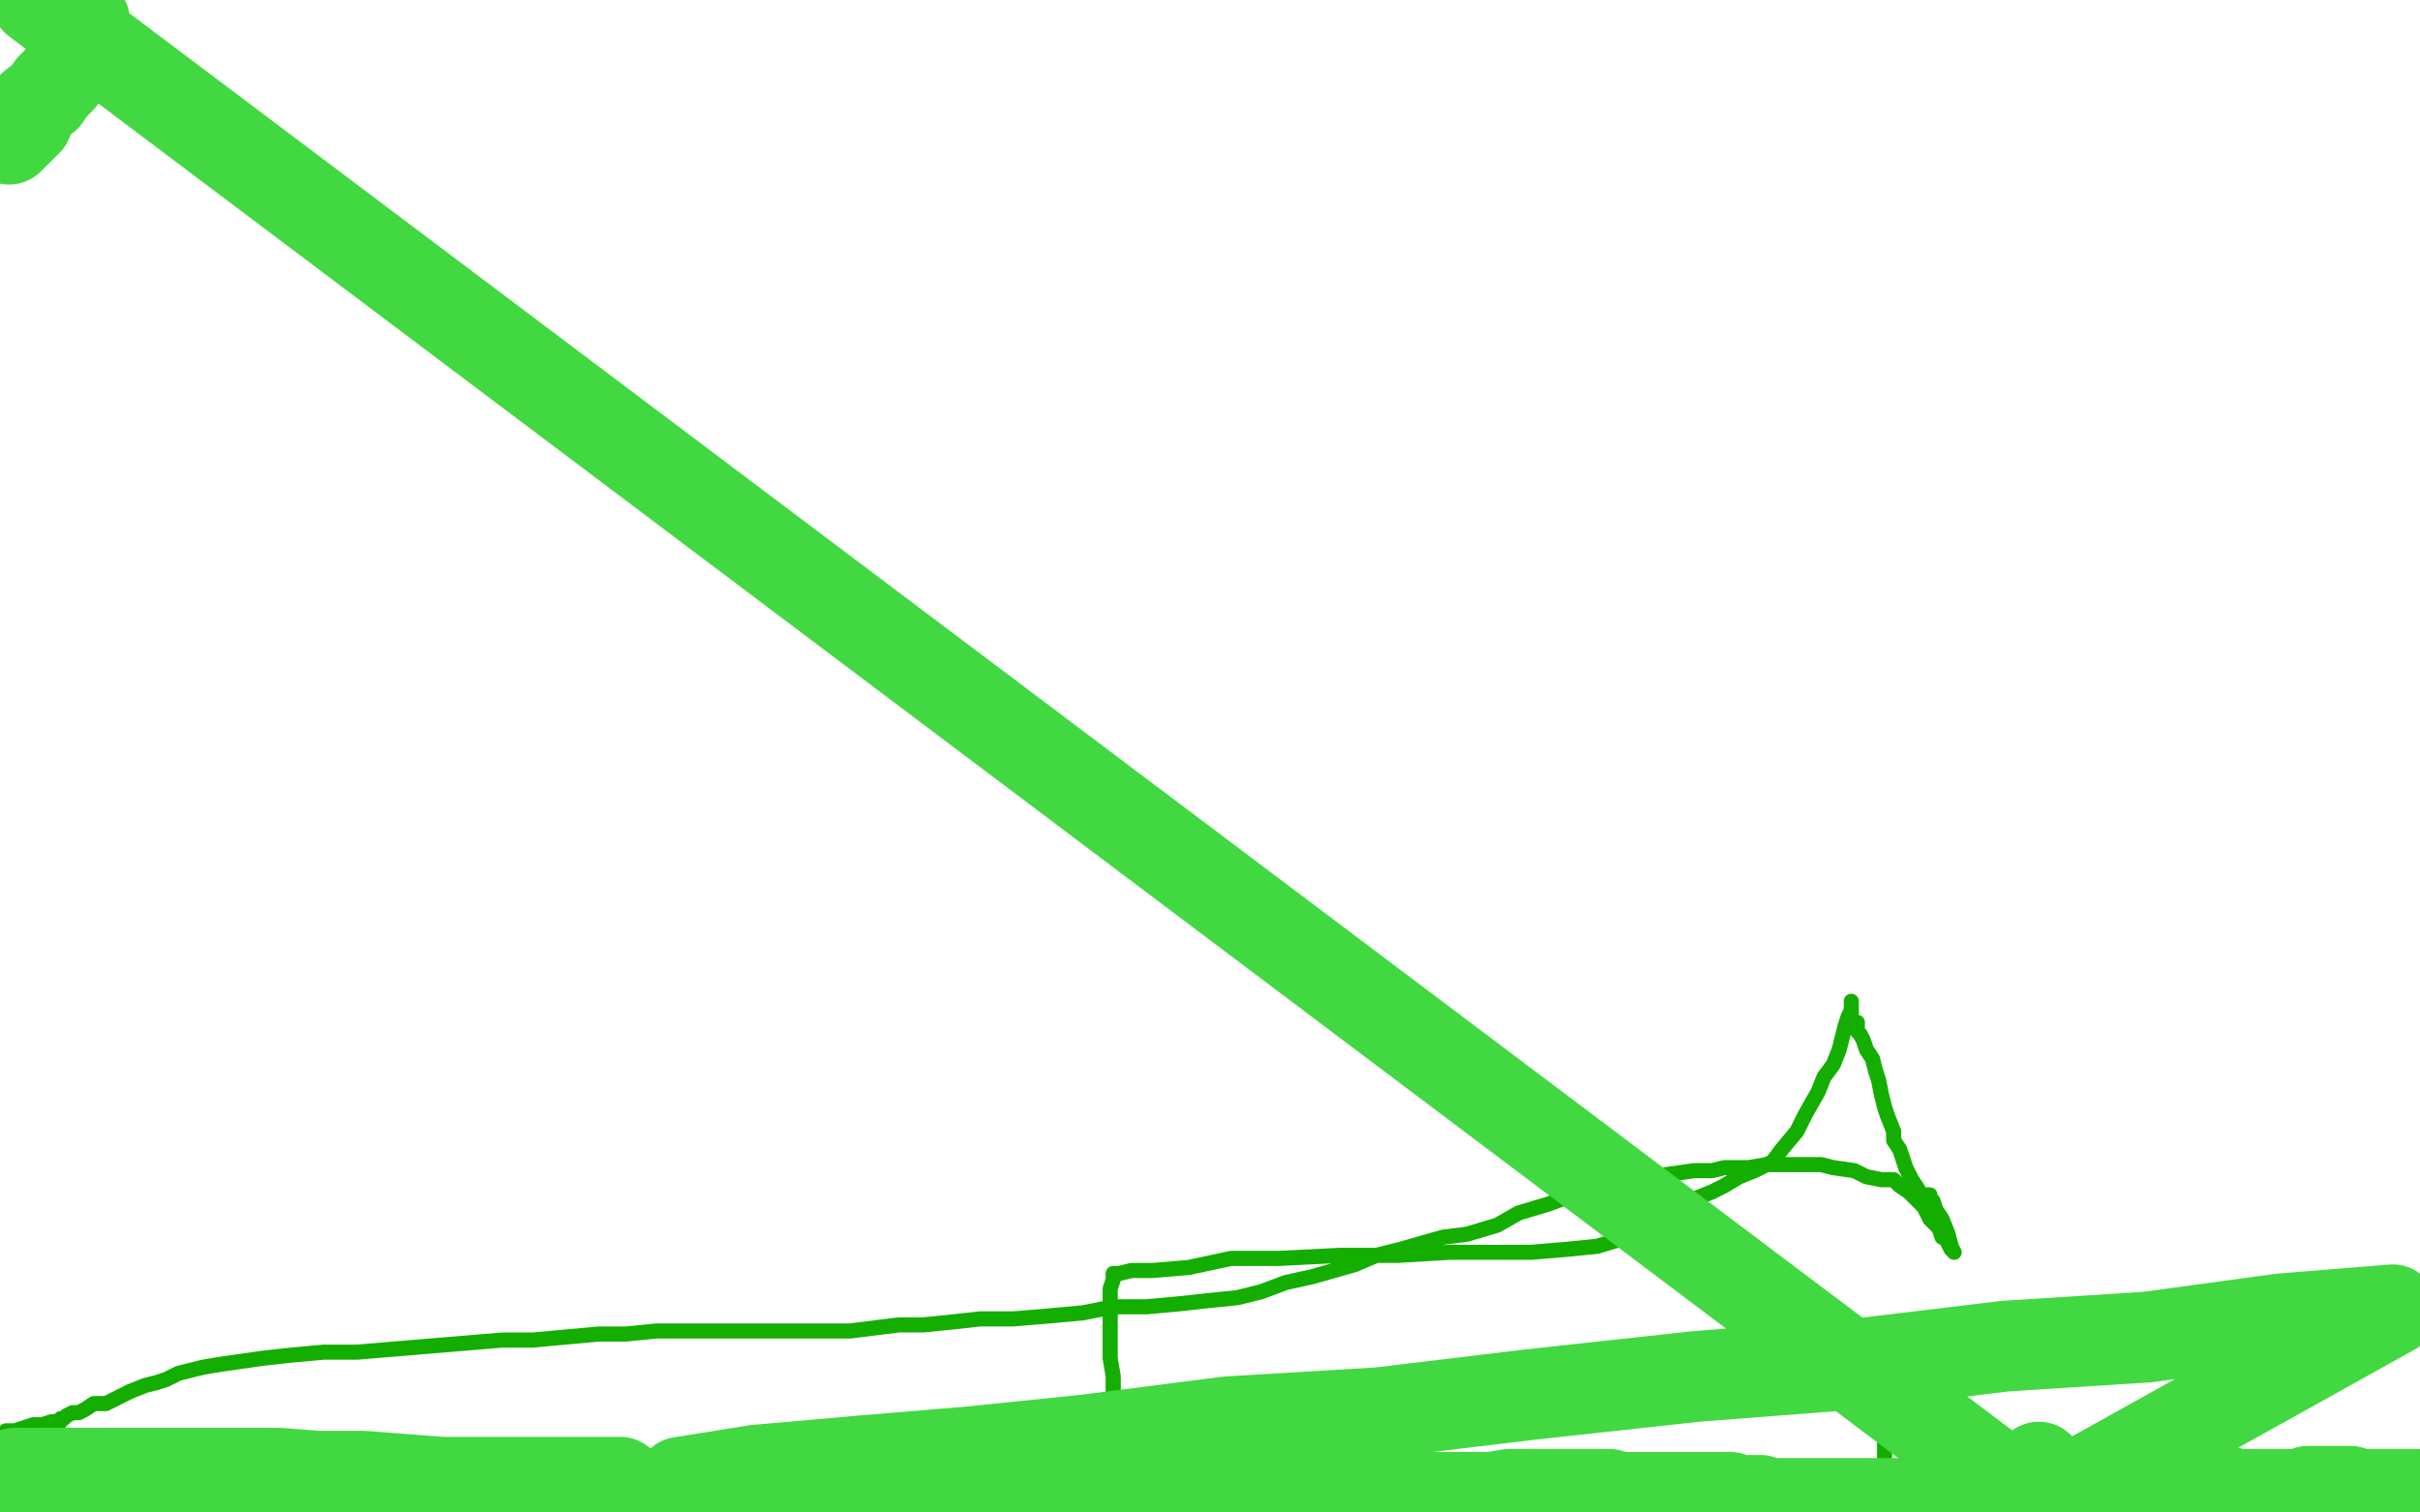 <?xml version="1.0" standalone="no"?>
<!DOCTYPE svg PUBLIC "-//W3C//DTD SVG 1.1//EN"
"http://www.w3.org/Graphics/SVG/1.1/DTD/svg11.dtd">

<svg width="800" height="500" version="1.1" xmlns="http://www.w3.org/2000/svg" xmlns:xlink="http://www.w3.org/1999/xlink" style="stroke-antialiasing: false"><desc>This SVG has been created on https://colorillo.com/</desc><rect x='0' y='0' width='800' height='500' style='fill: rgb(255,255,255); stroke-width:0' /><polyline points="2,491 4,491 4,491 7,491 7,491 10,491 10,491 12,491 12,491 14,492 14,492 16,492 16,492 17,493 17,493 18,493 18,493 19,493 21,493 23,493 26,493 28,494 29,494 31,494 33,494 50,494 51,494 53,495 54,495 55,495 56,495 57,495 58,495 59,495 60,495 61,496 62,496 64,496 65,496 66,496 67,496 68,496 70,496 71,496 73,496 74,496 76,496 77,496 78,496 80,496 81,496 82,495 83,495 84,495 86,495 87,495 88,495 89,495 90,495 92,494 93,494 94,494 95,494 97,493 98,493 99,493 100,493 101,493 102,493 103,493 104,493 105,493 106,493 107,493 109,493 112,493 114,494 117,494 120,494 122,494 125,494 126,495 128,495 130,495 131,495 133,496 134,496 135,496 136,496 138,496 139,496 141,496 143,496 145,496 148,496 150,496 151,497 152,497 154,497 155,497 156,497 157,497 158,497 159,497 160,497 162,497 163,497 164,497 166,497 167,497 168,497 169,497 170,496 171,496 172,496 173,496 174,496 175,496 176,496 178,496 179,496 182,495 184,495 185,495 187,495 188,495 190,495 191,495 192,494 193,494 194,494 196,494 198,494 199,494 201,494 202,494 204,494 205,495 206,495 207,495 208,495 209,495 211,495 213,495 214,495 215,495 217,496 218,496 219,496 221,496 223,497 225,497 227,497 228,497 230,497 232,498 234,498 237,498 240,499 241,499 243,499 244,499 246,499 311,499 312,499 314,499 315,499 316,499 317,499 318,499 319,498 322,497 326,496 328,495 335,494 336,494 337,494 338,493 340,492 341,492 343,492 344,491 345,491 348,490 350,490 351,490 352,490 353,490 356,490 356,489 357,489 358,489 359,489 360,489 361,489 362,489 364,490 365,490 368,490 369,490 370,490 372,490 374,490 375,491 376,491 378,491 379,492 380,492 381,492 383,492 384,492 385,492 386,492 387,492 388,492 390,492 391,492 392,492 393,492 395,492 396,492 397,492 399,492 402,492 403,492 405,492 406,492 407,492 408,492 413,491 414,491 415,491 416,491 418,491 419,491 420,491 426,491 428,491 431,491 433,491 439,491 442,491 445,491 448,491 451,491 453,491 456,491 458,491 461,491 462,492 464,492 465,492 468,493 469,493 470,493 471,493 474,493 475,493 476,493 477,493 479,494 481,494 482,494 483,494 484,494 486,494 487,494 489,495 491,495 492,495 495,495 498,495 500,495 502,495 504,495 506,495 508,495 509,495 511,495 512,494 513,494 515,494 516,494 518,494 519,494 521,494 522,494 524,493 525,493 526,493 528,493 529,493 531,492 532,492 533,492 535,492 537,492 539,492 540,492 541,492 543,492 544,491 545,491 547,491 549,490 550,490 551,490 553,489 554,489 555,489 559,489 560,489 561,489 562,489 564,489 565,489 567,489 568,489 569,489 571,489 572,489 573,489 575,488 577,488 578,488 579,488 581,488 583,488 584,488 586,488 588,487 590,487 592,487 593,487 595,487 597,487 598,487 599,487 600,487 602,487 603,488 604,488 606,488 607,488 608,488 609,488 611,488 613,488 614,488 615,488 617,488 618,488 619,488 621,488 624,488 626,488 635,486 638,486 640,486 642,486 645,486 646,486 647,486 649,486 650,486 651,486 652,486 653,485 654,485 655,485 656,485 657,485 659,485 660,485 661,485 662,485 663,485 664,485 666,485 667,485 669,485 670,485 672,485 673,485 675,485 677,485 679,486 680,486 682,486 685,486 687,486 688,486 690,486 692,487 695,487 698,487 700,487 702,487 704,488 706,488 708,488 710,488 712,488 714,488 715,488 716,488 717,489 718,489 720,489 721,489 722,490 723,490 726,490 728,490 729,490 730,490 732,490 733,490 734,490 735,490 736,490 739,490 740,490 742,490 743,490 745,490 747,489 750,489 753,489 756,489 759,489 762,489 764,489 765,488 767,488 768,488 770,488 770,487 771,487 772,487 773,487 774,487 775,487 776,487 777,487 778,487 779,486 781,486 782,486 783,486 784,486 786,486 787,486 788,486 789,486 790,486 791,486 792,486 794,486 795,486 796,486 797,486 798,486" style="fill: none; stroke: #14ae00; stroke-width: 5; stroke-linejoin: round; stroke-linecap: round; stroke-antialiasing: false; stroke-antialias: 0; opacity: 1.0"/>
<polyline points="799,489 798,491 798,491 797,492 797,492 796,493 796,493 795,494 795,494 793,495 793,495 788,497 787,498 781,499 779,499 778,499 665,499 668,499 670,498 673,498 674,498" style="fill: none; stroke: #14ae00; stroke-width: 5; stroke-linejoin: round; stroke-linecap: round; stroke-antialiasing: false; stroke-antialias: 0; opacity: 1.0"/>
<polyline points="666,496 665,496 664,496 663,496 662,496 661,496 660,496 659,496 658,496 657,496 655,496 654,496 653,496 652,497 651,497 650,497 649,497 648,497 645,497 644,497 643,497 642,497 641,497 639,498 638,498 636,498 635,498 634,498 632,498 631,499 630,499 629,499 627,499 626,499 625,499 624,499 623,499 622,499 621,499 620,499 618,499 616,499 616,498 614,498 613,498 612,498 611,498 609,498 608,498 606,497 605,497 604,497 603,497 602,496 601,496 600,496 599,496 597,496 594,496 592,496 591,496 588,496 585,496 582,496 580,496 578,496 576,496 574,496 573,496 572,496 571,496 570,496 569,496 568,496 567,497 566,497 564,497 562,497 561,498 560,498 557,498 557,499 556,499 555,499 554,499 553,499 552,499 551,499 549,499 547,499 546,499 544,499 542,499 541,499 542,488 544,488 546,488 547,487 550,487 553,487 557,487 559,487 561,487 563,487 562,488 560,488 559,488 557,489 555,490 554,490 552,491 551,491 550,491 549,491 548,491 546,491 545,492 544,492 545,492 547,492 550,492 551,492 552,492 553,492" style="fill: none; stroke: #14ae00; stroke-width: 5; stroke-linejoin: round; stroke-linecap: round; stroke-antialiasing: false; stroke-antialias: 0; opacity: 1.0"/>
<polyline points="551,492 550,492 550,492 549,492 549,492 548,493 548,493 547,493 547,493 545,494 545,494 544,494 544,494 543,495 543,495 541,495 541,495 540,495 540,495 540,496 540,496 538,496 538,496 537,496 538,496 541,496 544,496 549,496 555,496 559,495 563,495 568,494 570,493 572,493 573,493 574,493 576,492 578,492 579,491 580,491 582,491 583,491 585,491 586,491 587,491 588,491 589,491 590,491 591,491 593,491 594,491 594,490 595,490 596,490 597,490 600,489 601,489 604,489 606,489 607,489 609,489 610,489 613,489 616,489 617,489 619,490 620,490 622,490 623,490 624,490 625,490 627,490 628,490 629,490 631,490 633,490 636,491 638,491 641,491 642,491 645,491 647,491 649,491 651,491 652,491 653,491 655,491 656,491 657,491 659,491 660,491 662,491 663,490 665,490 666,490 668,490 670,490 671,490 672,490 673,489 674,489 675,489 677,489 679,488 681,488 683,488 685,488 687,488 689,488 690,488 689,488 687,488 685,488 682,489 680,489 678,490 676,490 673,490 671,491 668,491 665,491 663,491 661,491 659,492 658,492 655,493 654,493 653,493 652,493 650,493 649,493 647,493 646,493 643,493 641,493 639,493 637,494 635,494 633,494 631,494 628,494 626,494 624,494 623,494 621,494 619,494 617,494 616,494" style="fill: none; stroke: #14ae00; stroke-width: 5; stroke-linejoin: round; stroke-linecap: round; stroke-antialiasing: false; stroke-antialias: 0; opacity: 1.0"/>
<polyline points="602,492 603,491 603,491 606,491 606,491 608,491 608,491 610,490 610,490 613,490 613,490 614,490 614,490 616,490 616,490 616,491 616,492 614,492 613,492 612,492 611,492 610,492 609,492 608,492 607,492 605,492 604,492 603,492 602,492 601,492 599,492 598,492 597,492 595,492 594,492 593,492 592,492 591,492 590,492 590,493 591,494 592,494 593,495 595,495 597,495 600,495 602,495 604,495 606,496 608,496 610,497 612,497 614,497 615,497 616,497 617,497 618,497 619,497 621,497 622,497 624,497 626,497 628,497 630,497 631,497 633,496 636,496 638,496 640,496 641,496 642,496 644,496 646,496 648,496 649,496 651,497 653,497 655,497 658,497 661,497 664,497 666,497 668,497 670,497 672,497 673,497 674,497 675,497 676,497 677,497 678,497 679,497 681,497 681,496 682,496 683,496 684,496 685,496 686,496 687,496 688,496 689,496 690,496 691,496 693,496 694,496 696,496 697,496 699,496 700,496 701,496 702,496 703,496 704,496 705,496 707,495 708,495 709,495 710,495 711,495 712,495 713,495 712,495 710,495 709,495 706,495 703,495 700,495 697,495 693,495 689,495 686,495 683,495 680,495 678,495 676,495 675,495 674,495 672,495 671,495 670,495 668,495 666,495 664,495 662,495 661,495 659,495 658,496 657,496 658,496 660,496 662,496 665,496 667,496 670,496 672,496 675,496 677,496 680,496 682,496 685,496 686,496 688,496 689,496 690,496 691,496 692,496 693,496 695,496 696,496 697,495 698,495 700,495 701,494 702,494 704,494 705,494 706,494 707,494 705,494 702,494 696,493" style="fill: none; stroke: #14ae00; stroke-width: 5; stroke-linejoin: round; stroke-linecap: round; stroke-antialiasing: false; stroke-antialias: 0; opacity: 1.0"/>
<polyline points="687,493 687,492 687,492 688,492 688,492 689,492 689,492 690,491 690,491 692,491 692,491 692,490 692,490 693,490 693,490 694,489 695,489 696,489 697,489 698,489 699,489 701,489 702,489 703,489 704,489 705,489 707,489 708,489 710,489 711,489 712,489 713,489 714,489 715,489 716,489 718,489 720,489 721,489 723,489 724,489 725,489 726,489 727,489 728,489 729,489 731,489 732,489 733,489 734,489 735,489 737,489 738,489 740,489 741,489 739,491 737,492 736,492 735,492 734,492 733,493 732,493 731,493 730,493 729,493 728,493 727,493 726,493 725,493" style="fill: none; stroke: #14ae00; stroke-width: 5; stroke-linejoin: round; stroke-linecap: round; stroke-antialiasing: false; stroke-antialias: 0; opacity: 1.0"/>
<polyline points="721,493 720,493 720,493 719,493 719,493 718,493 718,493 717,493 717,493 716,493 716,493 715,493 715,493 714,493 714,493 713,493 713,493 712,493 712,493 711,493 711,493 710,493 710,493 708,493 707,493 706,493 705,493 704,493 703,494 704,494 705,494 707,494 708,494 709,494 710,494 712,494 713,494 714,494 715,494 716,494 717,493 718,493 719,493 720,493 722,493 722,492 723,492 725,492 726,492 727,492 728,492 729,492 730,492 731,492 732,492 733,493 734,494 736,494 738,495 738,496 739,496 740,496 741,497 742,497 743,497 744,497 745,497 746,497 748,497 750,497 751,497 753,497 754,497 755,497 756,497 757,497 758,497 759,497 760,497 761,497 762,497 764,497 765,497 766,497 767,497 769,497 770,497 769,497 767,497 764,497 761,497 758,497 756,497 753,497 752,497 751,497 749,497 747,497 746,497 745,497 743,498 742,498 741,499 740,499" style="fill: none; stroke: #14ae00; stroke-width: 5; stroke-linejoin: round; stroke-linecap: round; stroke-antialiasing: false; stroke-antialias: 0; opacity: 1.0"/>
<polyline points="743,496 744,496 744,496 745,496 745,496 747,496 747,496 749,496 749,496 751,496 751,496 752,495 752,495 754,495 754,495 756,495 756,495 757,495 757,495 758,495 758,495 759,495 760,494 761,494 762,494 764,494 765,494 766,494 768,494 769,494 770,494 771,493 773,493 775,493 777,493 780,492 782,492 785,492 787,492 788,492 789,492" style="fill: none; stroke: #14ae00; stroke-width: 5; stroke-linejoin: round; stroke-linecap: round; stroke-antialiasing: false; stroke-antialias: 0; opacity: 1.0"/>
<polyline points="794,491 794,492 794,492 793,493 793,493 793,495 793,495 792,496 792,496 791,497 791,497 790,498 790,498 790,499 790,499 789,499 789,499 779,499 780,498 780,497 782,497 783,497 784,496 786,495 787,495 788,495 788,494 789,494 790,493 792,493 793,492 794,492 795,492 796,492 795,492 794,492 793,492 791,492 789,492 787,492 784,493 782,493 779,493 776,493 774,493 771,493 768,492 765,492 762,492 759,492 755,492 752,492 750,492 747,492 745,492 744,492 743,492 742,492 740,492 738,492 736,493 735,493 733,493 731,493 731,494 730,494 729,494 727,494 726,495 725,495 724,495 723,496 722,496 721,496 720,496 719,496 718,496 717,496 716,496 715,496 714,496 712,496 711,496 709,496 708,496 707,496 706,496 705,496 704,496 703,496 703,495 702,495" style="fill: none; stroke: #14ae00; stroke-width: 5; stroke-linejoin: round; stroke-linecap: round; stroke-antialiasing: false; stroke-antialias: 0; opacity: 1.0"/>
<polyline points="549,487 548,487 548,487 547,487 547,487 545,487 545,487 544,487 544,487 543,487 543,487 542,488 542,488 541,488 540,488 539,488 537,488 535,488 533,488 532,488 530,488 529,488 527,488 525,488 523,488 521,488 519,488 518,488 517,488 516,488 514,488 513,488 511,488 510,488 509,488 508,488 507,488 506,488 505,488 504,489 503,489 502,489 501,489 500,489 499,490 498,490 497,490 496,490 494,490 493,490 491,490 490,490 489,490 488,490 487,490 486,490 485,490 484,490 483,490 481,490 480,490 479,490 477,490 476,490 475,490 473,490 472,489 471,489 470,489 468,489 467,489 466,489 465,489 464,489 463,488 462,488 461,488 460,488 459,488 458,488 458,487 457,487 456,487 455,487 454,487 453,487 452,487 451,487 449,487 448,487 447,487 446,487 445,487 444,487 443,487 442,487 442,486 441,486 440,486 439,486 438,486 437,486 436,486 435,486 434,486 433,486 432,486 430,486 429,486 427,486 425,486 424,486 423,486 422,486 421,486 420,486 418,486 417,486 416,486 415,486 413,486 411,486 410,486 407,486 405,486 402,487 400,487 397,487 396,487 395,487 394,487 393,487 392,487 391,487 390,487 389,487 388,487 387,487 386,487 385,487 383,487 381,487 380,488 379,488 377,488 376,488 373,488 371,488 370,488 368,488 366,488 364,488 363,488 361,488 360,488 358,488 357,488 356,487 355,487 355,486 354,486 353,486 352,486 351,486 350,486 349,486 348,486 347,486 346,486 345,486 344,486 343,486 342,486 341,486 339,486 338,486 335,486 333,486 332,486 331,486 330,486 329,486 328,486 326,486 325,486 324,486 322,486 321,486 320,486 319,486 318,486 317,486 316,486 315,486 314,486 313,486 312,486 311,486 310,486 309,486 308,486 306,486 304,486 302,486 301,486 300,486 299,486 298,486 297,486 296,486 295,486 294,486 292,486 291,486 290,486 290,485 289,485 288,485 287,485 285,485 284,485 283,485 282,485 281,485 281,484 280,484 278,484 277,484 275,484 275,483 274,483 272,483 271,483 270,483 269,483 268,483 267,483 266,483 265,483 264,483 263,483 262,483 261,483 260,482 259,482 258,482 257,482 256,482 254,482 253,482 252,482 250,482 248,482 247,482 246,482 245,482 244,482 241,482 239,482 237,482 235,482 233,482 231,482 229,482 228,482 227,482 226,482 224,482 223,482 222,482 221,482 220,482 219,482 217,482 216,482 215,482 213,482 210,482 207,482 205,482 202,482 201,482 199,482 198,482 197,482 196,482 195,482 192,482 190,482 187,482 184,482 183,482 182,482 181,482 180,482 178,482 177,482 175,482 173,482 171,482 170,482 169,482 167,482 165,482 162,482 159,482 156,482 154,482 153,482 152,482 151,482 150,482 149,482 148,482 147,482 145,482 143,482 141,482 138,482 136,482 133,482 130,482 127,482 125,482 123,482 122,482 121,482 120,482 119,482 118,482 117,482 116,482 115,482 114,482 113,482 112,481 110,481 108,481 106,481 103,481 100,481 97,481 95,481 94,481 93,481 91,481 90,481 89,481 88,481 87,481 86,481 84,481 83,481 82,481 80,481 79,481 78,481 77,481 76,481 74,481 73,481 71,481 70,481 69,481 67,481 66,481 64,481 62,481 61,481 59,481 58,481 57,481 56,481 55,480 54,480 51,480 50,480 48,480 46,480 45,480 43,480 41,480 40,480 39,480 38,480 37,480 36,480 35,480 34,480 32,480 30,480 29,480 28,480 27,479 26,479 25,479 24,479 22,479 21,479 20,479 18,479 16,479 14,479 12,478 10,478 9,478 7,478 4,478 2,478 0,478 2,473 5,473 8,472 11,471 14,471 17,470 18,470 19,470 20,470 20,469 21,469 22,468 24,467 26,467 28,466 31,464 35,464 39,462 43,460 48,458 52,457 55,456 59,454 63,453 67,452 73,451 80,450 87,449 96,448 107,447 118,447 130,446 142,445 154,444 166,443 176,443 187,442 198,441 207,441 217,440 226,440 234,440 242,440 249,440 257,440 266,440 273,440 281,440 289,439 297,438 305,438 315,437 324,436 335,436 347,435 358,434 368,432 379,432 390,431 399,430 409,429 417,427 425,424 434,422 441,420 448,418 455,415 463,413 470,411 477,409 485,408 495,405 502,401 512,398 520,395 530,393 538,390 546,389 553,388 560,387 566,387 570,386 574,386 578,386 584,385 589,385 595,385 602,385 606,386 613,387 617,389 622,390 626,390 628,392 631,394 632,395 633,396 635,398 636,399 637,401 638,403 640,405 641,406 642,409 644,410 644,411 645,413 646,414 645,412 644,408 642,403 640,400 639,397 638,396 638,395 637,395 635,395 634,395 634,393 632,390 630,386 629,383 628,380 626,377 626,374 624,369 623,366 622,362 621,357 620,354 619,350 617,347 616,344 615,342 614,341 614,339 614,338 613,338 612,337 612,336 612,335 612,334 612,333 612,332 612,331 612,334 611,336 610,339 609,343 608,347 606,352 603,356 601,361 597,368 594,374 589,380 586,384 580,387 575,389 570,392 566,394 561,396 557,400 552,402 545,406 538,409 528,412 518,413 506,414 493,414 479,414 462,415 443,415 423,416 407,416 393,419 381,420 374,420 370,421 369,421 368,421 368,423 367,426 367,430 367,434 367,439 367,444 367,449 368,455 368,460 368,464 368,470 368,473 367,476 367,478 367,479 367,481 366,483 366,485 366,486 366,487 366,489 367,489 368,489 369,487 370,486 372,484 373,482 375,479 376,477 378,475 381,473 383,471 385,470 388,468 392,466 397,464 402,464 407,463 412,462 419,461 424,460 432,459 442,458 450,458 458,457 464,456 471,455 476,454 483,453 489,452 495,451 501,450 508,450 515,449 523,448 531,448 539,447 547,446 555,446 563,446 570,445 576,445 582,445 588,445 592,445 597,445 603,445 608,446 613,446 618,447 622,447 625,448 628,448 631,448 632,448 632,449 632,450 631,451 630,451 629,451 624,451 623,451 623,453 623,455 623,459 623,466 623,475 623,487" style="fill: none; stroke: #14ae00; stroke-width: 5; stroke-linejoin: round; stroke-linecap: round; stroke-antialiasing: false; stroke-antialias: 0; opacity: 1.0"/>
<polyline points="4,496 7,497 7,497 11,497 11,497 16,497 16,497 20,498 20,498 27,499 27,499 29,499 29,499" style="fill: none; stroke: #41d841; stroke-width: 30; stroke-linejoin: round; stroke-linecap: round; stroke-antialiasing: false; stroke-antialias: 0; opacity: 1.0"/>
<polyline points="31,495 32,495 32,495 33,495 33,495 35,495 35,495 37,495 37,495 39,495 39,495 40,495 40,495 41,495 41,495 43,495 44,495 46,495 47,496 48,496 49,496 50,496 51,496 52,496 53,496 54,496 56,497 57,497 58,497 59,498 61,498 62,498 63,498 64,498 65,498 67,499 68,499 69,499 70,499 72,499 96,499 95,498 92,498 91,498 88,498 87,498 87,497 86,497 85,497 84,497 82,497 81,497 81,496 79,496 77,496 76,496 75,496 76,496 77,496 78,496 79,496 80,495 81,495 84,495 85,495 87,495 88,495 89,495 90,495 92,495 93,495 94,495 98,495 99,495 100,495 101,495 102,496 103,496 105,496 107,496 108,496 109,497 111,497 112,497 113,497 114,497 115,497 116,497 117,497 119,497 120,497 121,497 123,497 124,497 126,497 127,497 130,497 131,497 132,497 133,497 134,497 135,497 136,497 141,497 142,497 144,497 145,497 147,497 148,497 149,497 150,498 152,498 156,498 157,498 159,498 160,498 162,498 163,499 164,499 166,499 168,499 169,499 170,499 171,499 172,499 173,499 175,499 176,499 177,499 179,499 180,499 181,499 182,499 183,499 185,499 187,499 188,499 190,498 191,498 192,498 194,498 194,497 195,497 196,497 198,497 199,497 201,497 202,497 204,496 205,496 206,496 207,496 208,496 209,496 210,496 211,496 213,496 214,496 215,496 216,496 217,496 218,496 220,496 221,496 222,496 223,496 225,496 226,496 227,496 228,497 229,497 230,497 231,497 232,497 233,497 235,497 237,498 238,498 239,498 240,498 242,499 243,499 245,499 246,499 247,499 248,499 250,499 251,499 253,499 254,499 256,499 257,499 259,499 260,499 262,499 263,499 264,499 265,499 266,499 268,499 269,499 271,499 273,499 275,498 276,498 278,498 280,498 282,498 283,498 284,498 285,498 286,498 287,498 288,498 289,498 291,498 294,498 295,498 295,499 297,499 298,499 304,499 302,499 301,499 299,499 298,498 296,498 295,498 295,497 293,497 293,496 295,496 296,496 297,496 298,496 300,496 301,496 303,496 304,496 305,496 306,496 307,496 308,496 309,496 310,496 312,496 313,496 314,496 315,496 316,496 317,496 318,496 319,496 320,496 321,496 322,497 323,497 324,497 325,497 327,497 328,497 329,497 330,497 331,497 332,497 333,497 334,498 335,498 337,498 338,498 339,498 340,498 341,498 342,498 343,498 344,498 345,498 346,498 348,498 349,498 350,498 351,498 352,498 353,498 355,498 356,498 357,498 358,498 359,498 360,498 361,498 362,498 363,498 364,497 366,497 367,497 368,497 369,497 370,497 371,497 372,497 373,497 374,497 376,497 377,497 378,497 380,497 381,497 382,497 384,497 385,497 386,497 388,497 389,498 390,498 391,498 392,498 393,498 395,498 396,498 398,498 399,498 400,498 401,498 402,498 403,498 405,498 405,499 406,499 408,499 409,499 426,499 425,499 424,499 423,498 424,497 425,497 426,497 427,497 428,497 429,497 430,497 431,497 432,497 433,497 434,497 435,497 437,497 438,498 439,498 440,498 441,498 442,498 449,498 450,498 452,498 453,498 454,498 455,498 457,499 458,499 459,499 461,499 462,499 463,499 464,499 465,499 466,499 467,499 468,499 470,499 472,499 510,499 511,499 512,499 513,499 514,499 516,499 517,499 519,499 522,499 524,499 526,499 529,499 531,499 533,499 535,499 537,498 538,498 539,498 540,498 541,498 542,498 543,498 545,498 546,498 547,498 550,498 552,498 556,498 559,498 563,498 564,498 566,499 567,499 569,499 571,499 572,499 615,499 613,499 611,498 610,498 609,498 608,498 609,498 611,498 612,498 613,498 614,498 615,498 616,498 617,498 620,498 622,498 623,498 624,498 626,498 627,498 628,498 629,498 630,498 631,498 632,498 633,498 633,497 634,497 636,497 637,497 639,497 640,497 641,497 643,497 645,497 646,497 647,497 648,497 650,497 651,497 652,496 653,496 655,496 656,496 657,496 660,496 662,496 664,496 667,495 668,495 669,495 670,495 671,495 672,495 673,495 674,495 675,495 677,495 679,495 681,495 681,494 683,494 685,494 686,494 687,494 688,494 689,494 690,494 691,494 692,494 693,494 695,493 696,493 698,493 700,493 701,493 702,493 704,492 705,492 706,492 707,492 708,492 709,492 710,492 711,492 713,492 714,492 715,492 716,492 718,492 720,492 722,492 723,492 725,492 726,492 727,492 728,492 729,492 730,493 731,493 732,493 733,493 734,493 736,493 737,494 738,494 739,494 740,494 741,494 742,494 743,494 744,494 745,494 747,494 748,494 749,494 751,494 753,494 754,494 755,494 756,494 757,494 758,494 759,494 760,494 762,494 763,494 763,493 765,493 766,493 767,493 768,493 770,493 771,493 772,493 773,493 774,493 775,493 776,493 777,493 778,494 779,494 780,494 782,494 783,494 784,494 786,494 788,494 789,494 790,494 791,494 793,494 794,494 795,494 796,494 797,494 798,494 799,494 797,496 794,497 791,497 788,497 785,497 781,497 777,497 771,497 766,497 760,497 754,497 744,497 732,497 719,497 705,497 670,498 671,497 672,496 673,495 672,494 671,494 670,494 669,494 668,493 667,492 666,492 665,492 664,492 663,492 662,492 661,492 660,492 659,492 658,492 657,493 656,493 655,493 654,493 653,494 652,494 652,495 651,495 649,495 648,495 648,496 646,496 645,496 644,496 642,496 641,497 640,497 640,498 639,498 638,498 637,498 636,498 634,499 633,499 632,499 631,499 628,499 626,499 625,499 624,499 622,499 620,499 619,499 618,499 617,499 616,499 615,499 522,499 520,499 518,499 517,499 516,499 514,498 512,498 510,498 507,497 503,497 500,497 496,497 491,496 488,496 484,496 482,496 480,496 479,495 478,495 477,495 476,495 475,495 474,495 472,495 471,495 469,495 468,495 466,495 465,495 464,495 463,495 462,495 461,495 460,495 459,495 458,495 459,495 460,495 461,495 462,495 463,495 464,495 465,495 466,495 467,495 468,495 470,495 471,495 472,495 473,495 474,495 475,495 476,495 477,495 478,495 479,495 480,495 481,495 482,495 484,495 485,495 487,495 488,495 489,495 490,495 491,495 492,495 493,495 499,494 500,494 501,494 502,494 504,494 505,494 507,494 508,494 509,494 510,494 511,494 513,494 514,494 515,494 517,494 518,494 519,494 521,494 522,494 523,494 524,494 525,494 526,494 527,494 528,494 529,494 530,494 531,494 532,494 533,495 535,495 536,495 537,495 538,495 539,495 540,495 541,495 542,495 543,495 544,495 545,495 546,495 547,495 548,495 549,495 550,495 556,495 557,495 558,495 559,495 560,495 561,495 562,495 564,495 565,495 567,495 568,495 570,495 571,495 572,495 574,496 576,496 578,496 579,496 580,496 582,496 582,497 583,497 584,497 585,497 586,497 587,497 588,497 589,497 590,497 591,497 592,497 594,497 595,497 596,497 597,497 598,497 600,497 601,497 602,497 603,497 604,497 605,497 606,497 607,497 608,497 609,497 610,497 612,497 613,497 614,497 615,497 616,497 617,497 618,497 619,497 620,497 621,497 622,497 624,497 625,497 627,497 628,497 629,497 630,497 631,497 632,497 633,497 634,497 636,496 637,496 640,496 641,496 642,496 643,496 644,496 645,496 647,496 648,496 650,496 651,496 652,496 653,496 655,496 654,496 652,497 650,497 647,497 643,498 638,499 470,499 469,499 468,498 467,498 465,498 465,497 464,497 463,496 462,496 461,495 459,494 458,494 457,493 456,493 455,493 454,493 453,493 452,492 451,492 450,492 449,492 448,492 447,492 447,493 446,493 445,493 444,494 443,494 442,494 441,494 440,494 439,494 438,494 438,495 437,495 436,495 435,495 434,495 433,496 432,496 432,497 431,497 429,497 428,497 426,498 425,498 424,498 423,498 422,498 421,498 420,498 419,498 417,498 416,498 415,498 414,498 413,498 412,498 411,498 410,498 409,498 408,498 406,498 405,498 403,498 402,498 401,498 400,498 399,498 398,498 397,498 396,498 394,498 393,498 392,498 391,498 390,498 389,498 388,498 387,498 386,498 384,498 383,498 382,498 381,498 380,498 379,498 378,498 377,498 376,498 375,498 374,498 373,498 372,498 371,498 369,498 368,498 366,498 364,498 363,498 362,498 361,498 359,498 358,497 357,497 355,497 354,497 352,497 350,497 348,497 347,496 345,496 344,496 343,496 342,495 341,495 340,495 339,495 337,495 336,495 334,495 333,495 331,495 328,494 326,494 325,494 324,494 323,494 322,494 321,494 319,494 318,494 317,494 315,494 314,494 313,494 312,494 311,494 310,494 308,494 307,494 306,494 305,495 304,495 302,495 301,495 300,495 299,495 297,495 296,495 294,495 293,495 293,496 291,496 290,496 288,496 287,496 286,496 285,496 284,496 283,496 282,496 281,496 279,496 278,496 277,496 276,496 275,496 274,496 273,496 272,496 270,496 269,496 268,496 267,496 265,496 264,496 263,496 261,496 260,496 259,496 258,496 256,496 254,496 252,496 250,496 249,496 248,496 247,496 246,496 245,496 244,496 243,496 241,497 240,497 239,497 238,497 236,497 234,497 233,497 230,497 228,497 225,498 224,498 221,498 220,498 219,498 218,498 217,498 216,498 214,498 213,498 211,498 210,498 209,498 208,498 206,498 205,498 204,497 202,497 201,497 200,497 199,497 197,496 196,496 194,496 193,496 192,496 191,496 190,496 188,496 187,496 186,496 185,495 183,495 182,495 180,495 179,495 176,494 175,494 173,494 172,494 171,494 170,494 169,494 168,494 167,493 166,493 165,493 164,493 163,493 162,493 161,493 160,493 159,493 158,493 157,493 156,493 155,493 154,493 153,493 152,493 151,493 150,493 149,493 148,493 147,493 146,492 145,492 144,492 143,492 142,492 141,492 140,492 138,492 137,491 136,491 135,491 134,491 133,491 131,491 130,491 129,491 128,491 127,491 126,491 125,491 124,491 123,491 122,491 121,491 120,491 119,491 118,491 117,491 116,491 115,491 114,491 113,491 112,491 110,491 109,491 108,491 107,491 105,491 104,491 103,491 102,491 101,491 100,491 98,491 97,491 96,491 95,491 94,491 92,491 91,491 90,491 89,491 88,491 86,491 85,491 84,491 82,491 81,491 80,491 80,490 78,490 77,490 75,489 74,489 73,489 72,489 71,489 70,489 69,489 68,489 67,489 66,489 65,489 64,489 63,489 62,489 61,489 60,489 59,489 58,489 57,489 56,489 55,489 54,489 53,489 52,489 51,489 50,489 49,489 47,489 46,489 45,489 44,489 43,489 42,489 40,488 39,488 38,488 37,488 36,488 35,488 34,488 32,488 31,488 30,488 28,488 27,488 26,488 25,487 23,487 22,487 20,487 19,487 18,487 16,487 15,487 14,487 13,487 12,487 10,487 9,487 8,487 7,487 5,487 6,487 8,487 11,487 15,487 20,487 28,487 38,487 49,487 64,487 77,487 92,487 105,488 120,488 133,489 146,490 159,490 174,490 188,490 205,490" style="fill: none; stroke: #41d841; stroke-width: 30; stroke-linejoin: round; stroke-linecap: round; stroke-antialiasing: false; stroke-antialias: 0; opacity: 1.0"/>
<polyline points="225,490 250,486 284,483 320,480 359,476 406,470 456,467 506,461 561,455 613,451 663,445 710,442 754,436 791,433 676,497 675,492 675,489 674,487 674,486 674,485 674,486 674,488 674,489 674,491 674,492 673,493 673,495 673,496 673,497 673,498 675,499 12,0 19,2 24,3 27,5 28,7 28,9 28,10 28,12 28,15 26,18 23,21 20,26 17,29 15,32 11,35 9,40 3,46" style="fill: none; stroke: #41d841; stroke-width: 30; stroke-linejoin: round; stroke-linecap: round; stroke-antialiasing: false; stroke-antialias: 0; opacity: 1.0"/>
</svg>
